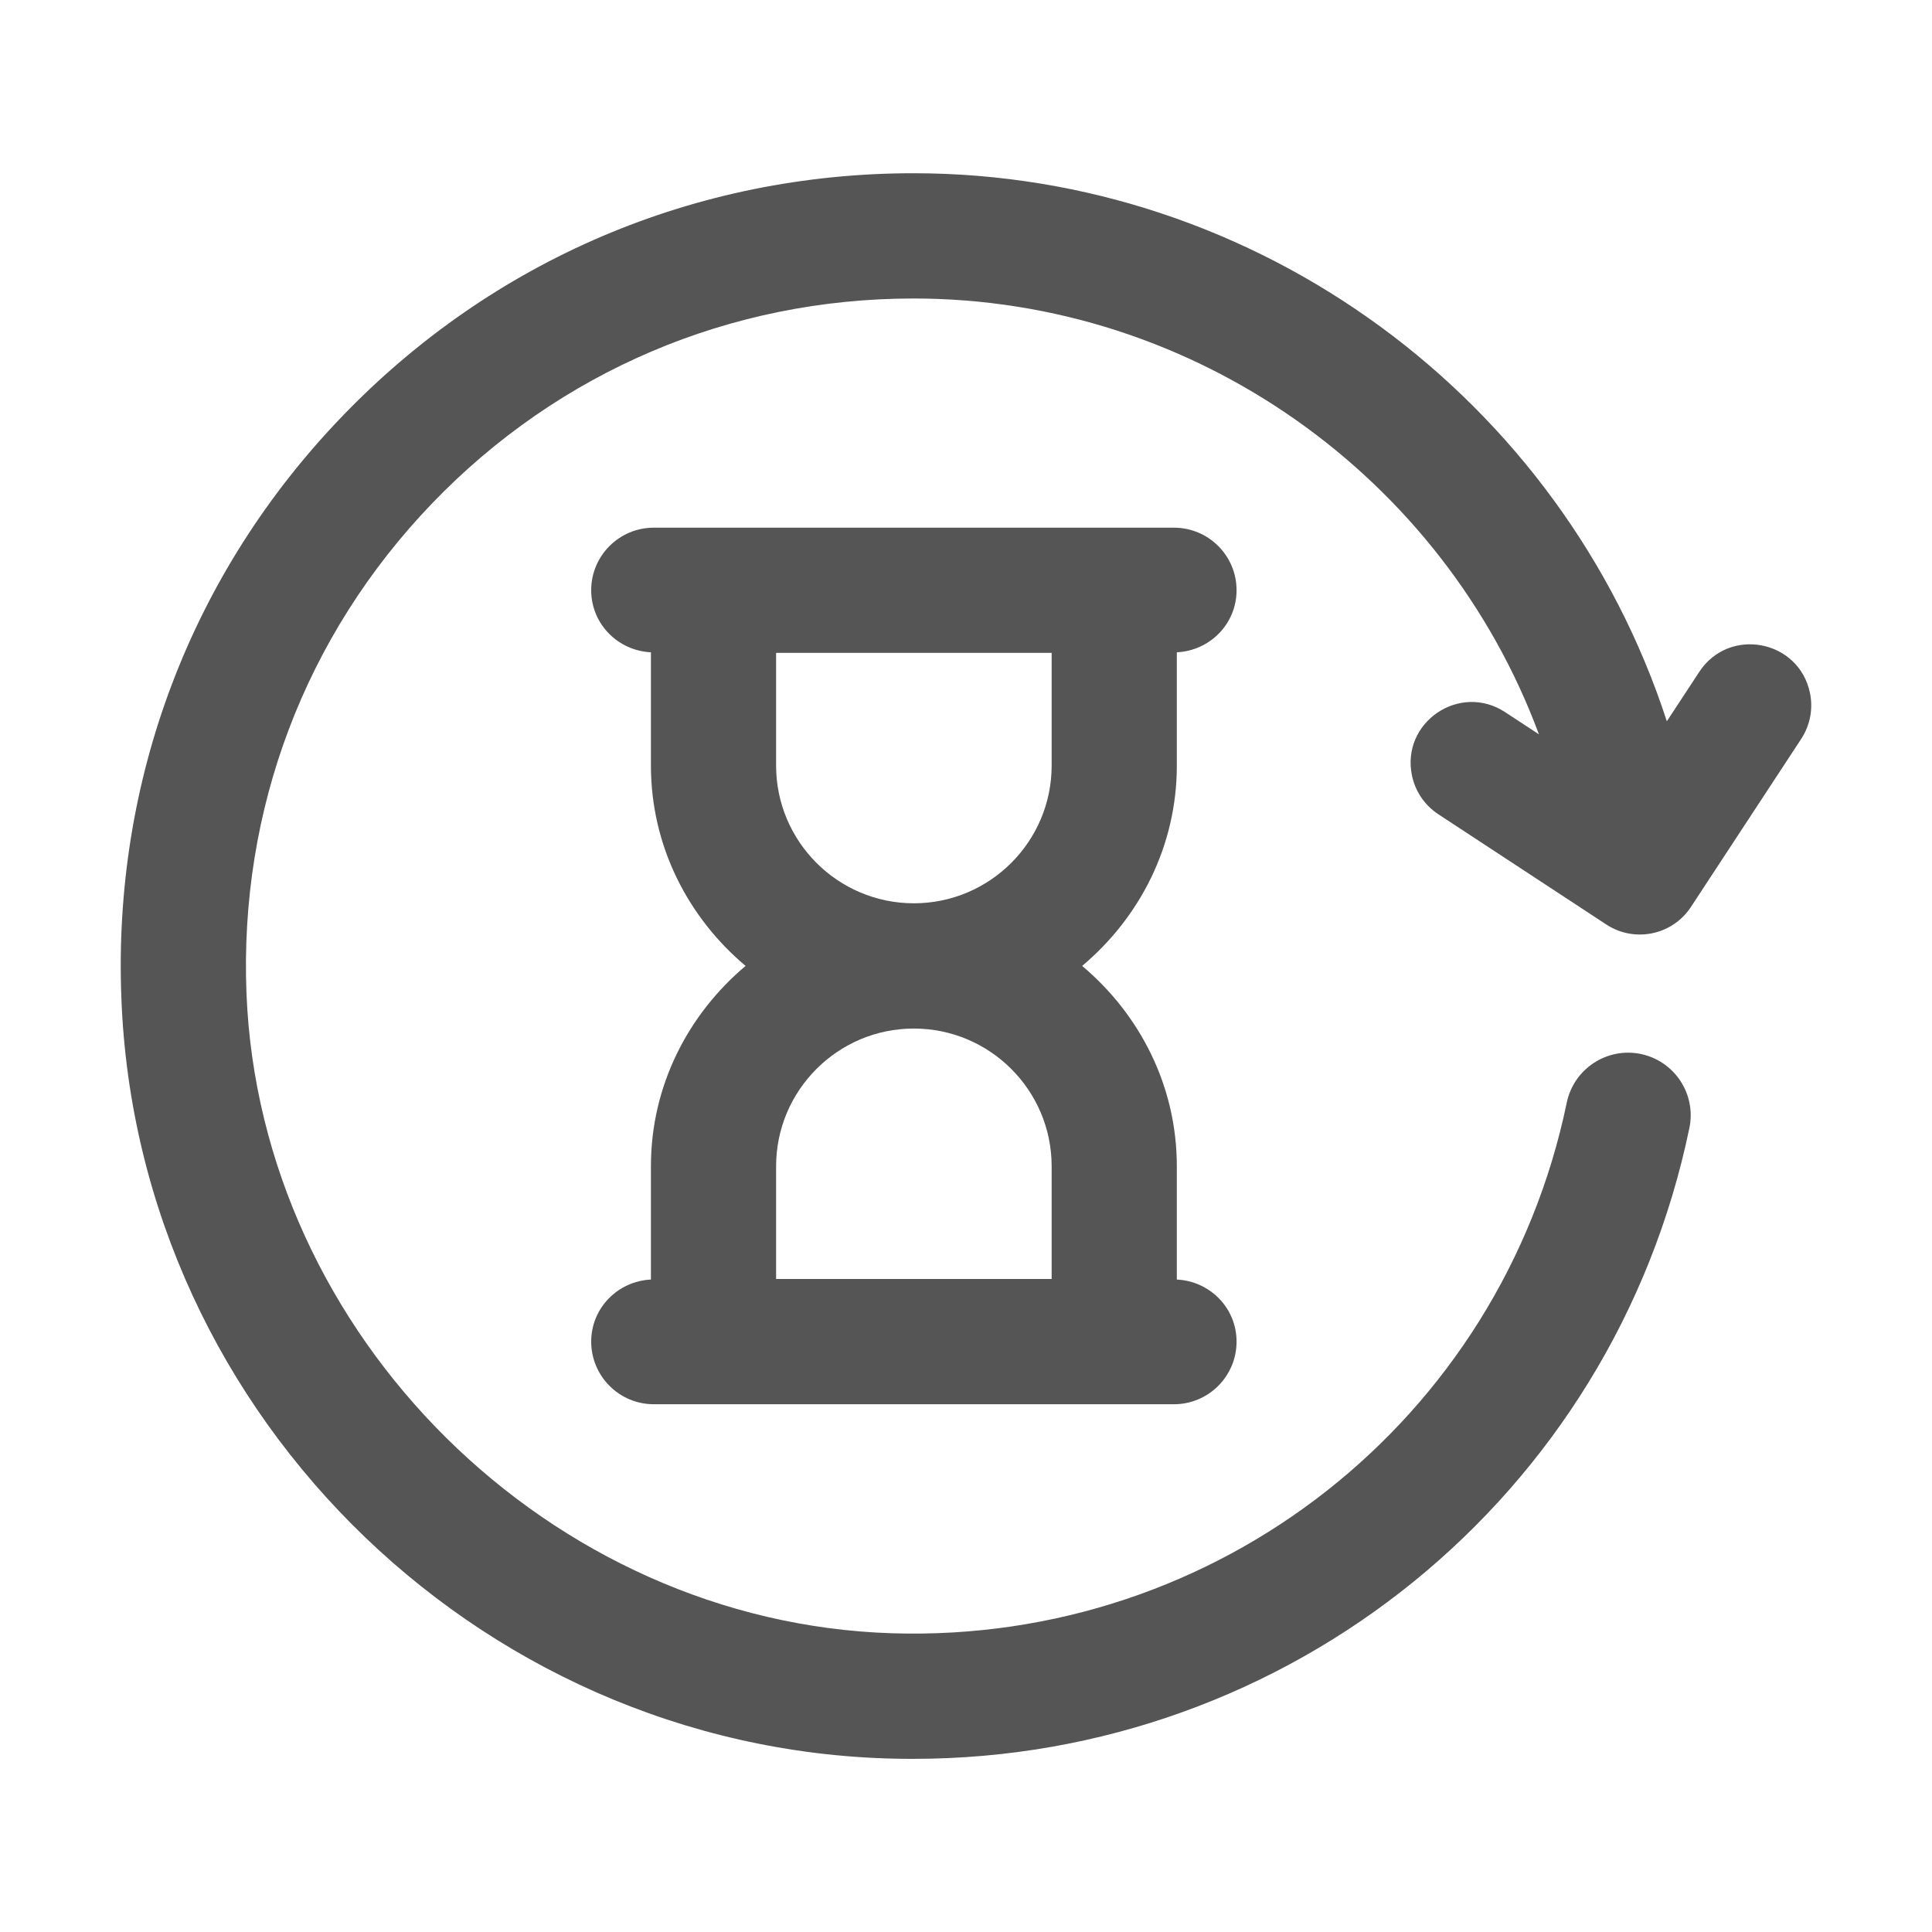 <svg width="24" height="24" viewBox="0 0 24 24" fill="none" xmlns="http://www.w3.org/2000/svg">
<path d="M14.619 9.51V8.103C15.031 8.083 15.361 7.749 15.361 7.332C15.361 6.903 15.013 6.555 14.583 6.555H8.122C7.692 6.555 7.344 6.903 7.344 7.332C7.344 7.749 7.674 8.083 8.086 8.103V9.51C8.086 10.512 8.549 11.399 9.262 11.999C8.549 12.599 8.086 13.486 8.086 14.488V15.895C7.674 15.915 7.344 16.249 7.344 16.666C7.344 17.095 7.692 17.444 8.122 17.444H14.583C15.013 17.444 15.361 17.095 15.361 16.666C15.361 16.249 15.031 15.915 14.619 15.895V14.488C14.619 13.486 14.156 12.599 13.443 11.999C14.156 11.399 14.619 10.512 14.619 9.51ZM13.064 14.488V15.888H9.641V14.488C9.641 13.544 10.409 12.777 11.352 12.777C12.296 12.777 13.064 13.544 13.064 14.488ZM11.352 11.221C10.409 11.221 9.641 10.454 9.641 9.51V8.11H13.064V9.51C13.064 10.454 12.296 11.221 11.352 11.221Z" fill="#555555"/>
<path d="M22.484 8.608C22.347 7.947 21.479 7.782 21.109 8.346L20.706 8.96C19.407 4.96 15.631 2.152 11.348 2.152C8.642 2.152 6.119 3.227 4.245 5.178C2.371 7.127 1.4 9.694 1.508 12.405C1.709 17.645 6.1 21.861 11.347 21.849C16.009 21.849 20.035 18.597 20.986 14.013C21.074 13.592 20.803 13.181 20.383 13.093C19.963 13.006 19.551 13.276 19.463 13.697C18.644 17.642 15.124 20.415 11.083 20.289C6.83 20.156 3.232 16.592 3.062 12.342C2.971 10.059 3.789 7.897 5.366 6.255C6.944 4.613 9.069 3.708 11.348 3.708C14.84 3.708 17.931 5.925 19.117 9.122L18.698 8.847C18.133 8.476 17.402 8.973 17.54 9.634C17.581 9.831 17.698 10.003 17.866 10.114L19.955 11.485C20.305 11.714 20.775 11.617 21.005 11.267L22.376 9.178C22.486 9.009 22.525 8.805 22.484 8.608Z" fill="#555555"/>
</svg>
